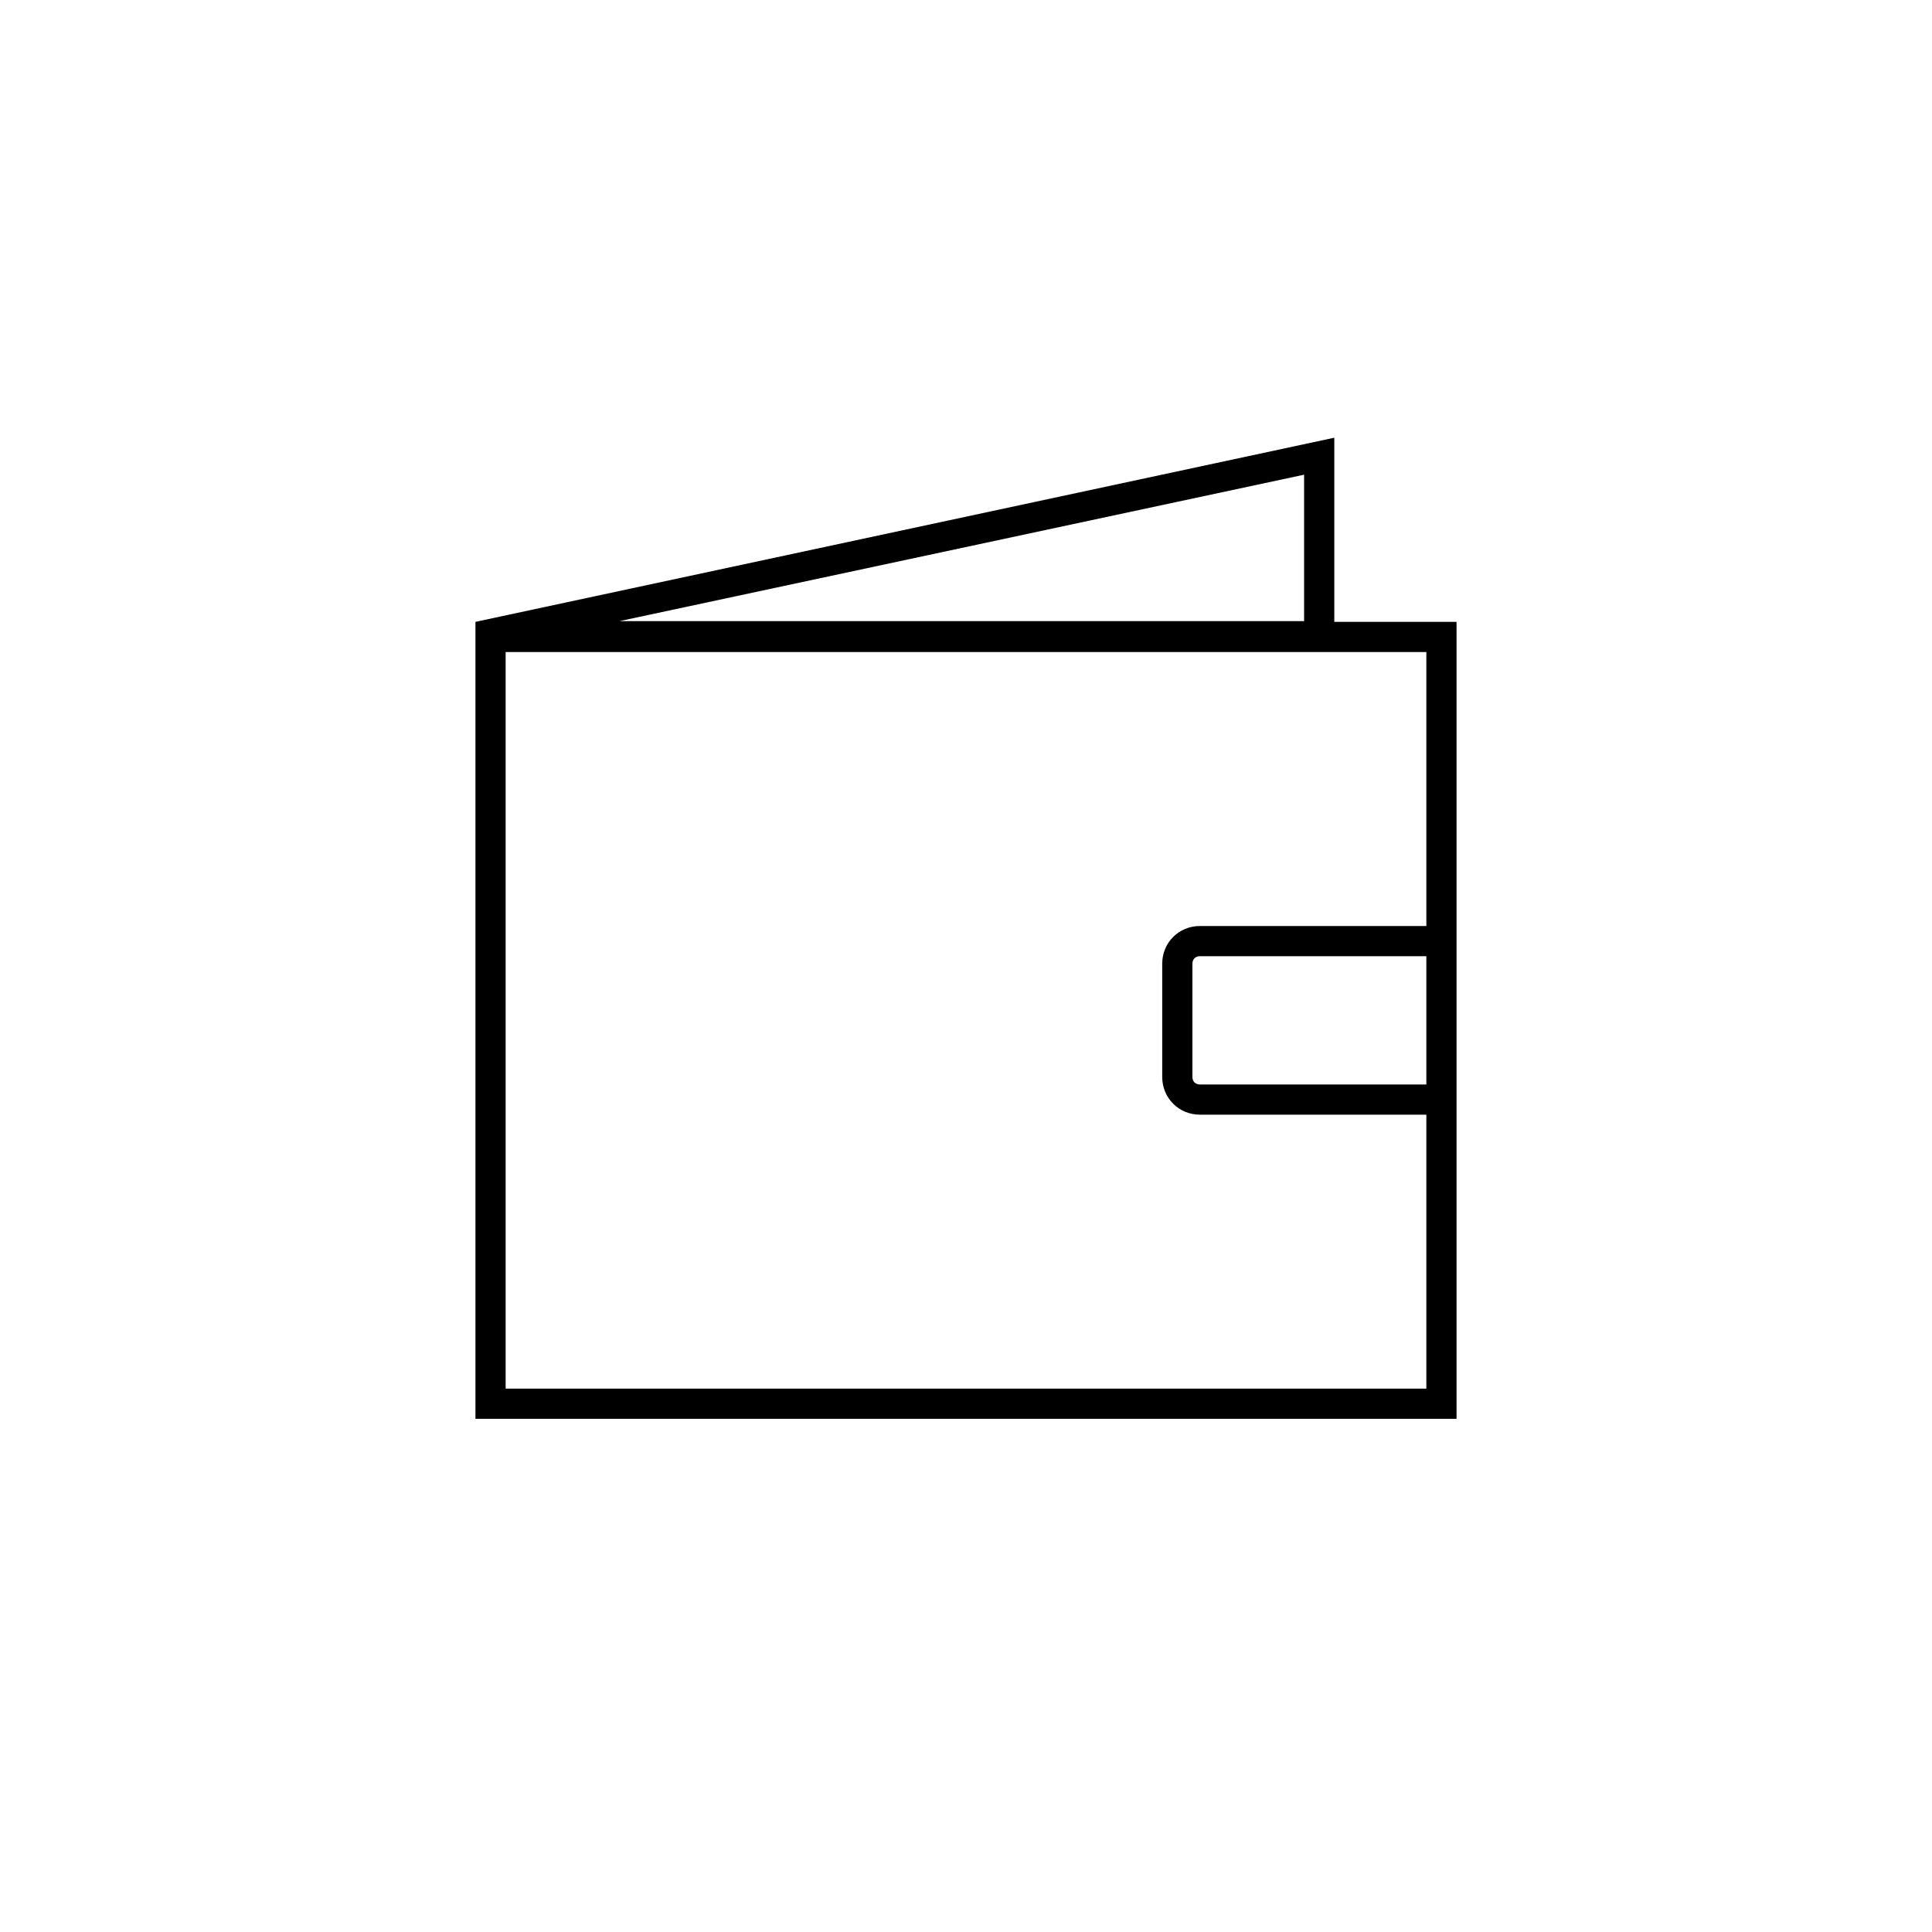 <?xml version="1.0" encoding="utf-8"?>
<!-- Generator: Adobe Illustrator 26.5.0, SVG Export Plug-In . SVG Version: 6.00 Build 0)  -->
<svg version="1.1" id="レイヤー_1" xmlns="http://www.w3.org/2000/svg" xmlns:xlink="http://www.w3.org/1999/xlink" x="0px"
	 y="0px" viewBox="0 0 256 256" style="enable-background:new 0 0 256 256;" xml:space="preserve">
<path d="M176.8,82.4V58L63,82.4V188h130V82.4H176.8z M172.8,62.9v19.4H82.1L172.8,62.9z M67,184V86.4h122v36.3h-30c-2.8,0-5,2.2-5,5
	v15c0,2.8,2.2,5,5,5h30V184H67z M189,143.7h-30c-0.6,0-1-0.4-1-1v-15c0-0.6,0.4-1,1-1h30V143.7z"/>
</svg>
